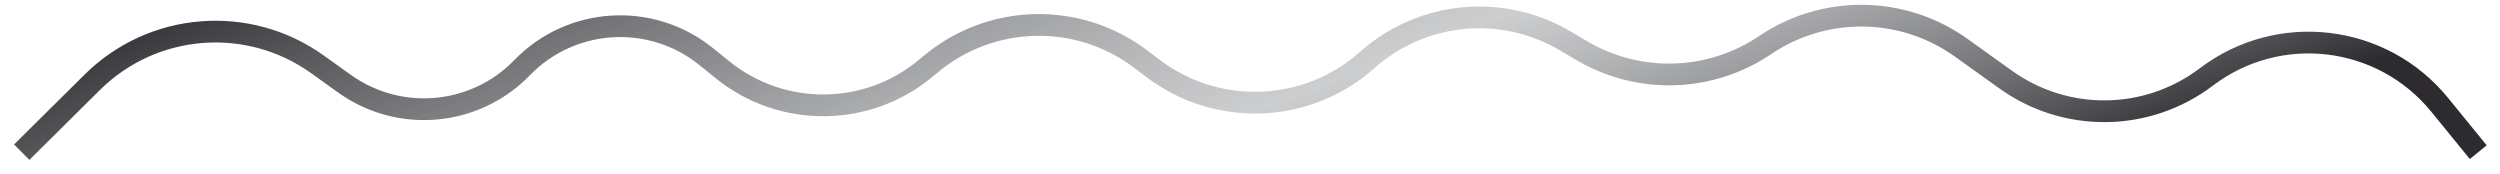 <svg xmlns="http://www.w3.org/2000/svg" width="115" height="8" viewBox="0 0 115 8" fill="none"><path d="M1 7L4.239 3.79C7.03 1.023 11.409 0.673 14.604 2.96L15.845 3.849C18.375 5.66 21.85 5.348 24.017 3.114V3.114C26.278 0.783 29.943 0.558 32.473 2.595L33.244 3.216C35.977 5.417 39.883 5.387 42.581 3.144L42.827 2.94C45.602 0.633 49.601 0.543 52.478 2.723L53.037 3.146C55.992 5.386 60.118 5.225 62.89 2.762V2.762C65.413 0.52 69.094 0.164 72.001 1.88L72.758 2.327C75.384 3.878 78.669 3.779 81.197 2.073V2.073C83.934 0.226 87.531 0.275 90.217 2.197L92.265 3.663C95.037 5.648 98.777 5.597 101.494 3.538V3.538C104.834 1.006 109.579 1.575 112.226 4.823L114 7" stroke="url(#paint0_linear_19_98)"></path><defs><linearGradient id="paint0_linear_19_98" x1="106.773" y1="7" x2="91.555" y2="-32.603" gradientUnits="userSpaceOnUse"><stop offset="0.071" stop-color="#2D2B2F"></stop><stop offset="0.457" stop-color="#95999D" stop-opacity="0.483"></stop><stop offset="1" stop-color="#2D2B2F"></stop></linearGradient></defs></svg>